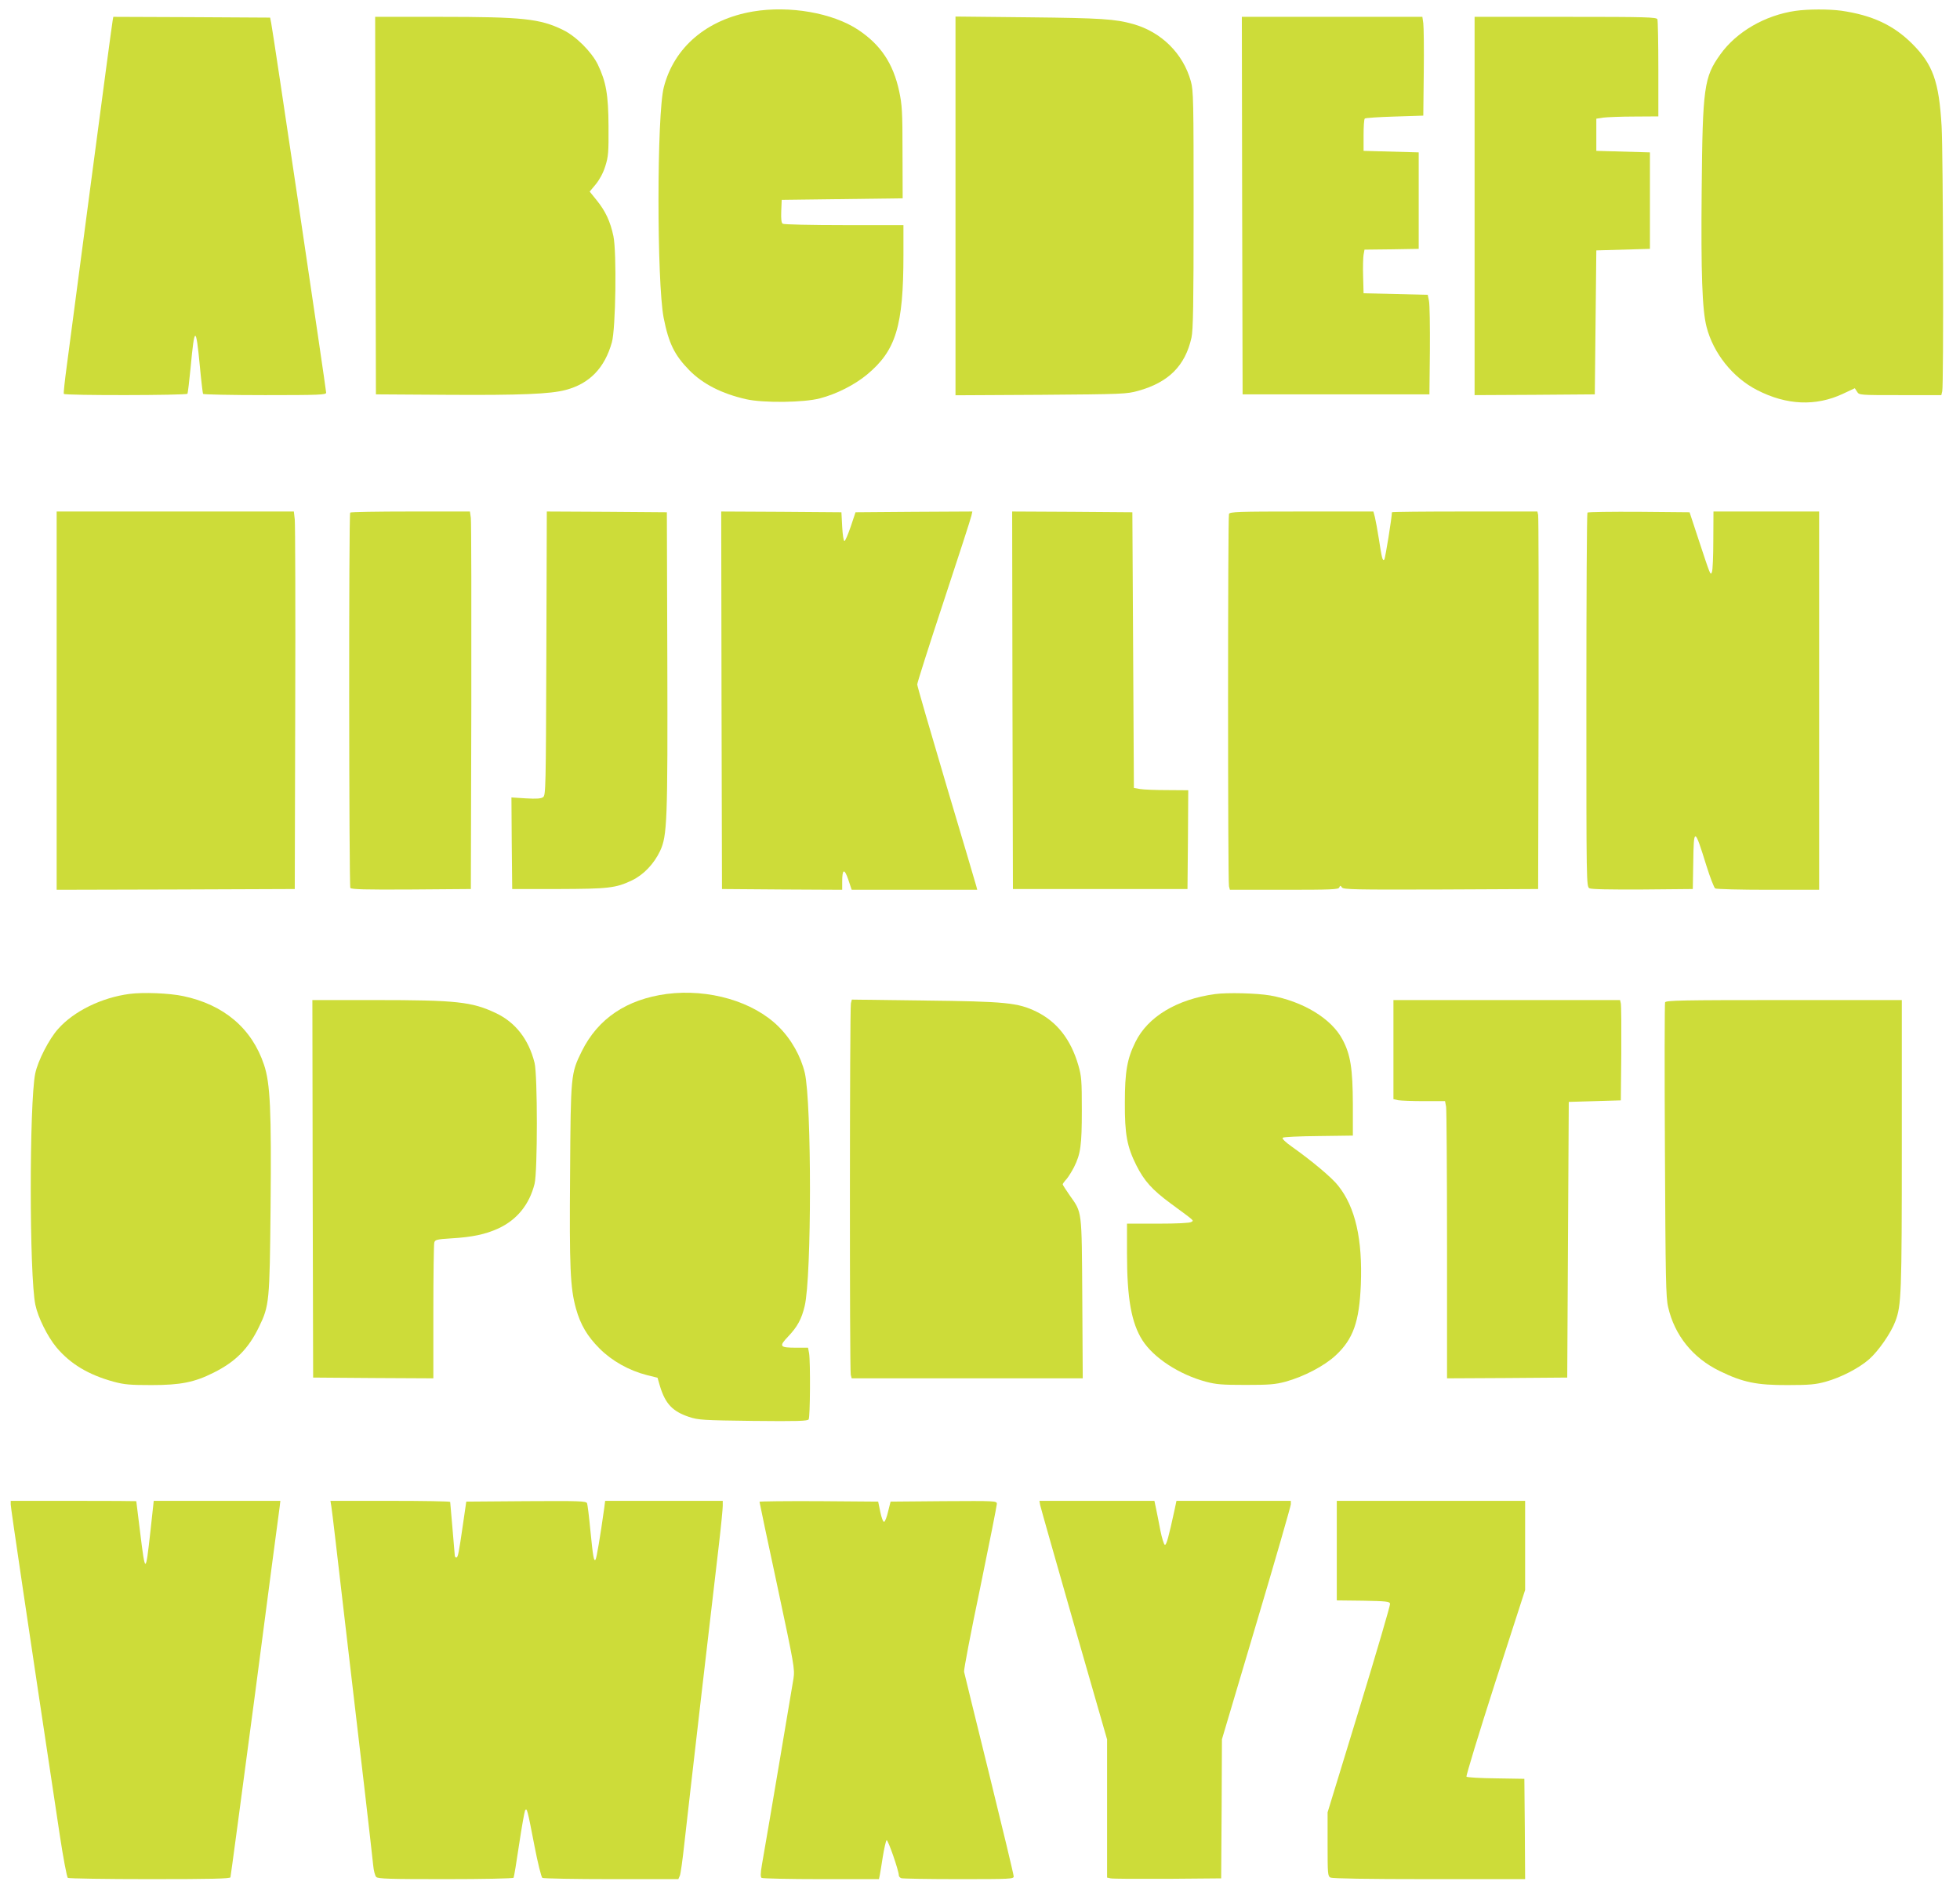 <?xml version="1.0" standalone="no"?>
<!DOCTYPE svg PUBLIC "-//W3C//DTD SVG 20010904//EN"
 "http://www.w3.org/TR/2001/REC-SVG-20010904/DTD/svg10.dtd">
<svg version="1.0" xmlns="http://www.w3.org/2000/svg"
 width="1280pt" height="1238pt" viewBox="0 0 1280 1238"
 preserveAspectRatio="xMidYMid meet">
<g transform="translate(0,1238) scale(0.1,-0.1)"
fill="#cddc39" stroke="none">
<path d="M4918 12305 c-301 -51 -516 -233 -583 -495 -46 -177 -46 -1270 -1
-1505 33 -167 71 -244 168 -343 89 -90 212 -153 372 -189 112 -25 377 -22 481
6 108 28 226 88 307 155 189 157 238 316 238 782 l0 194 -387 0 c-214 0 -394
4 -401 9 -9 5 -12 29 -10 82 l3 74 395 5 395 5 -1 300 c0 267 -3 311 -22 400
-39 180 -120 302 -267 400 -167 111 -449 160 -687 120z"/>
<path d="M11725 12309 c-199 -29 -385 -137 -490 -284 -107 -149 -116 -214
-122 -885 -5 -544 3 -783 32 -895 44 -171 171 -331 330 -412 192 -99 383 -107
559 -25 l79 37 15 -23 c14 -22 16 -22 282 -22 l268 0 6 25 c10 39 6 1542 -4
1729 -17 295 -57 406 -194 542 -122 121 -261 185 -461 214 -83 11 -216 11
-300 -1z"/>
<path d="M736 12248 c-3 -13 -66 -486 -141 -1053 -75 -566 -146 -1109 -159
-1205 -13 -96 -22 -178 -19 -182 6 -11 801 -10 807 1 3 4 12 82 21 172 25 273
35 274 60 9 9 -96 19 -178 21 -182 3 -4 185 -8 405 -8 357 0 399 2 399 16 0
19 -348 2365 -359 2414 l-7 35 -512 3 -512 2 -4 -22z"/>
<path d="M2452 11038 l3 -1233 470 -3 c470 -3 671 5 770 32 155 41 254 143
301 311 25 88 32 587 10 693 -20 95 -52 164 -109 234 l-46 57 40 48 c25 31 48
73 62 118 20 63 22 90 21 260 -1 208 -16 291 -70 404 -41 83 -143 185 -228
226 -150 73 -261 85 -806 85 l-420 0 2 -1232z"/>
<path d="M6240 11035 l0 -1236 558 3 c534 4 560 5 635 26 198 55 307 163 348
347 11 48 14 218 14 835 0 710 -1 780 -18 839 -50 181 -192 322 -377 374 -117
33 -209 39 -682 44 l-478 5 0 -1237z"/>
<path d="M8112 11038 l3 -1233 610 0 610 0 3 286 c1 157 -1 304 -6 325 l-8 39
-209 5 -210 5 -3 110 c-2 61 0 125 3 142 l6 33 177 2 177 3 0 315 0 315 -180
5 -180 5 0 102 c0 56 3 105 8 109 4 4 92 10 195 13 l187 6 3 280 c2 154 0 299
-3 323 l-6 42 -590 0 -589 0 2 -1232z"/>
<path d="M9630 11035 l0 -1235 393 2 392 3 5 470 5 470 175 5 175 5 0 315 0
315 -175 5 -175 5 0 105 0 105 45 7 c25 3 116 7 203 7 l157 1 0 309 c0 170 -3
316 -6 325 -6 14 -68 16 -600 16 l-594 0 0 -1235z"/>
<path d="M370 7805 l0 -1235 778 2 777 3 3 1180 c2 649 0 1204 -3 1233 l-6 52
-775 0 -774 0 0 -1235z"/>
<path d="M2287 9033 c-10 -9 -8 -2435 1 -2451 7 -9 93 -12 398 -10 l389 3 3
1190 c1 655 0 1209 -3 1233 l-6 42 -388 0 c-213 0 -391 -3 -394 -7z"/>
<path d="M3568 8114 c-3 -883 -4 -926 -21 -939 -14 -10 -43 -12 -113 -8 l-94
6 2 -299 3 -299 300 0 c327 1 376 6 481 56 76 36 145 108 185 193 46 99 50
191 47 1256 l-3 955 -392 3 -392 2 -3 -926z"/>
<path d="M4712 7808 l3 -1233 393 -3 392 -2 0 52 c0 85 14 90 40 14 l22 -66
410 0 410 0 -6 23 c-3 12 -91 309 -196 661 -104 351 -190 646 -190 657 0 10
78 256 174 546 96 290 177 540 180 556 l6 27 -381 -2 -382 -3 -31 -93 c-18
-52 -36 -94 -41 -95 -6 -1 -12 40 -15 93 l-5 95 -393 3 -392 2 2 -1232z"/>
<path d="M6612 7808 l3 -1233 570 0 570 0 3 323 2 322 -137 1 c-76 0 -156 3
-178 7 l-40 7 -5 900 -5 900 -393 3 -392 2 2 -1232z"/>
<path d="M8026 9024 c-8 -20 -8 -2402 0 -2431 l6 -23 354 0 c309 0 355 2 360
15 6 14 8 14 18 0 10 -13 84 -15 646 -13 l635 3 3 1210 c1 666 0 1220 -3 1233
l-5 22 -475 0 c-261 0 -475 -2 -475 -5 0 -32 -43 -302 -50 -309 -11 -11 -16
10 -35 134 -9 58 -21 122 -26 143 l-10 37 -468 0 c-418 0 -470 -2 -475 -16z"/>
<path d="M10367 9033 c-4 -3 -7 -554 -7 -1224 0 -1200 0 -1218 20 -1229 12 -7
132 -9 347 -8 l328 3 3 173 c3 232 8 231 86 -21 24 -77 50 -143 57 -148 8 -5
164 -9 347 -9 l332 0 0 1235 0 1235 -345 0 -345 0 -1 -187 c0 -104 -4 -197 -9
-208 -10 -24 -8 -28 -90 220 l-56 170 -330 3 c-182 1 -333 -1 -337 -5z"/>
<path d="M845 5890 c-181 -24 -362 -112 -465 -228 -59 -65 -133 -209 -150
-292 -39 -193 -39 -1320 1 -1510 17 -82 79 -207 137 -277 91 -109 210 -180
374 -225 70 -19 109 -22 248 -22 189 0 280 18 405 81 143 71 228 157 296 298
68 140 70 163 76 781 6 635 -2 811 -43 932 -79 237 -262 392 -528 448 -90 19
-260 26 -351 14z"/>
<path d="M4355 5890 c-263 -35 -450 -161 -556 -375 -71 -145 -72 -150 -76
-800 -5 -612 1 -743 38 -878 30 -108 75 -183 155 -263 81 -81 192 -143 309
-173 l69 -17 16 -55 c35 -115 82 -165 190 -201 60 -20 91 -22 419 -26 289 -3
355 -1 362 10 10 15 12 374 3 431 l-7 37 -76 0 c-110 0 -116 8 -54 73 60 63
88 114 108 199 46 189 46 1325 1 1522 -26 109 -88 220 -172 303 -165 164 -455
248 -729 213z"/>
<path d="M7935 5889 c-250 -34 -439 -148 -520 -313 -54 -109 -69 -193 -69
-396 -1 -206 14 -287 75 -409 51 -101 102 -159 224 -249 163 -120 152 -110
135 -121 -9 -7 -95 -11 -217 -11 l-203 0 0 -196 c0 -293 29 -453 101 -566 74
-115 240 -223 414 -270 68 -18 107 -21 260 -21 153 0 192 3 260 21 120 33 254
103 328 172 114 106 154 219 164 460 12 299 -36 508 -148 648 -40 52 -173 163
-303 255 -41 29 -65 52 -59 58 5 5 110 10 233 11 l225 3 0 205 c-1 233 -15
324 -68 423 -72 136 -256 248 -472 287 -87 15 -279 20 -360 9z"/>
<path d="M2042 4618 l3 -1233 393 -3 392 -2 0 432 c0 238 3 442 6 454 5 19 15
22 112 28 136 8 221 26 305 64 122 56 204 156 238 292 20 78 20 711 0 790 -38
153 -125 265 -253 325 -156 74 -257 85 -791 85 l-407 0 2 -1232z"/>
<path d="M5557 5829 c-8 -31 -9 -2396 -1 -2426 l6 -23 755 0 754 0 -3 523 c-4
587 0 555 -83 673 -25 36 -45 67 -45 71 0 3 11 19 26 35 14 17 35 52 48 77 43
86 51 142 51 371 0 195 -2 222 -23 295 -49 168 -139 283 -273 349 -121 59
-200 67 -740 73 l-466 6 -6 -24z"/>
<path d="M9100 5526 l0 -323 31 -7 c17 -3 93 -6 169 -6 l137 0 7 -37 c3 -21 6
-428 6 -906 l0 -867 393 2 392 3 5 900 5 900 170 5 170 5 3 305 c1 168 0 315
-3 328 l-5 22 -740 0 -740 0 0 -324z"/>
<path d="M10874 5835 c-3 -8 -4 -443 -1 -967 4 -832 6 -962 21 -1023 42 -184
161 -332 336 -417 151 -74 242 -93 445 -92 142 0 183 4 248 22 98 27 217 88
284 147 61 54 143 172 171 248 39 104 42 175 42 1153 l0 944 -770 0 c-667 0
-771 -2 -776 -15z"/>
<path d="M70 2556 c0 -21 107 -743 320 -2156 23 -153 47 -278 53 -282 7 -4
247 -8 535 -8 409 0 524 3 527 12 2 7 74 544 160 1193 85 649 157 1199 161
1223 l5 42 -413 0 -414 0 -22 -202 c-31 -278 -33 -278 -67 -2 -14 110 -25 200
-25 202 0 1 -184 2 -410 2 l-410 0 0 -24z"/>
<path d="M2164 2543 c4 -21 42 -348 86 -728 44 -379 103 -883 131 -1120 27
-237 53 -458 56 -493 3 -35 12 -70 20 -78 12 -12 88 -14 453 -14 241 0 441 4
444 9 3 5 19 102 36 217 17 114 35 214 39 222 12 21 15 9 61 -229 22 -114 45
-206 52 -211 7 -4 210 -8 451 -8 l437 0 10 23 c5 12 18 105 29 207 11 102 61
534 110 960 50 426 102 874 116 995 14 120 25 234 25 252 l0 33 -384 0 -384 0
-6 -47 c-26 -186 -50 -329 -57 -337 -11 -12 -16 16 -34 196 -8 86 -18 164 -21
172 -6 15 -48 16 -398 14 l-391 -3 -21 -145 c-28 -193 -33 -220 -44 -220 -6 0
-10 6 -10 13 0 6 -7 86 -15 177 -8 91 -15 168 -15 173 0 4 -176 7 -391 7
l-391 0 6 -37z"/>
<path d="M4960 2574 c0 -4 52 -251 116 -548 111 -521 115 -543 106 -606 -9
-55 -161 -959 -206 -1215 -10 -58 -10 -82 -2 -87 6 -4 181 -8 388 -8 l378 0 5
23 c2 12 12 67 20 122 9 55 20 104 25 109 8 8 80 -199 80 -230 0 -6 7 -15 16
-18 9 -3 177 -6 375 -6 343 0 359 1 359 18 0 11 -72 311 -160 668 -88 357
-162 657 -164 668 -3 10 44 257 105 547 60 291 109 538 109 549 0 20 -6 20
-347 18 l-347 -3 -16 -64 c-8 -36 -20 -66 -26 -68 -6 -2 -17 25 -25 64 l-14
68 -387 3 c-214 1 -388 -1 -388 -4z"/>
<path d="M6793 2552 c3 -15 103 -366 221 -779 l216 -751 0 -451 0 -451 23 -5
c12 -3 180 -4 372 -3 l350 3 3 454 2 454 225 757 c124 416 225 767 225 778 l0
22 -373 0 -374 0 -12 -57 c-39 -180 -54 -234 -64 -230 -6 2 -19 44 -29 93 -9
49 -22 113 -28 142 l-11 52 -376 0 -375 0 5 -28z"/>
<path d="M8730 2255 l0 -325 172 -2 c153 -3 173 -5 176 -20 2 -9 -89 -319
-202 -689 l-206 -673 0 -208 c0 -195 1 -208 19 -218 13 -6 233 -10 645 -10
l626 0 -2 328 -3 327 -185 3 c-101 1 -188 6 -193 11 -4 4 80 280 187 613 l196
606 0 291 0 291 -615 0 -615 0 0 -325z"/>
</g>
</svg>
